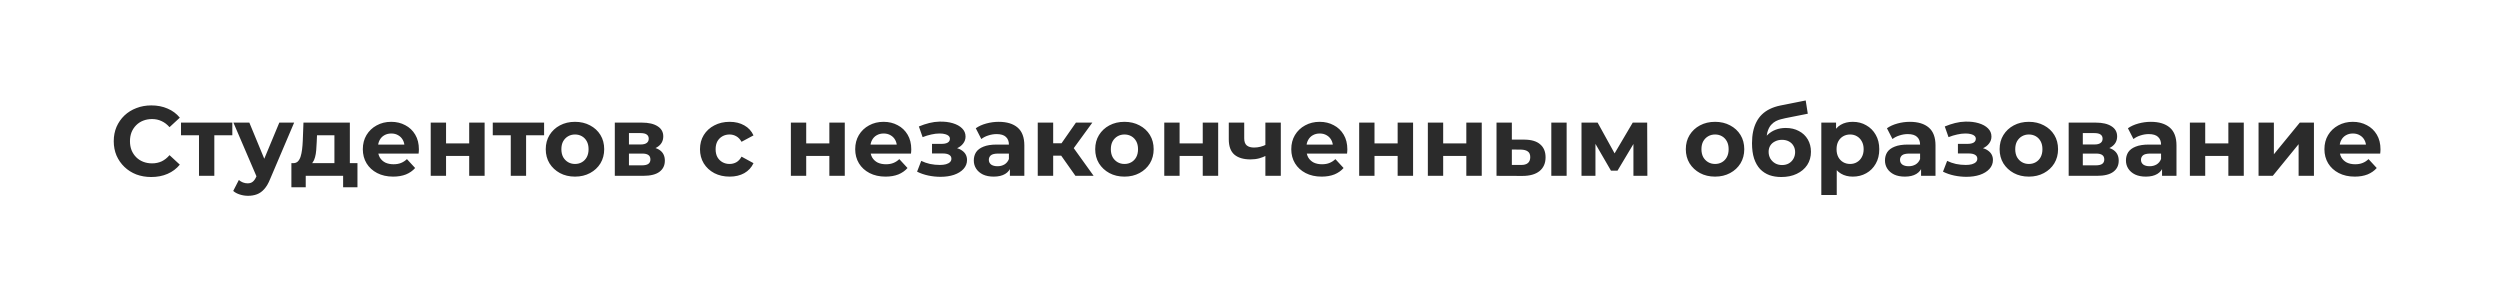 <?xml version="1.0" encoding="UTF-8"?> <svg xmlns="http://www.w3.org/2000/svg" width="455" height="52" viewBox="0 0 455 52" fill="none"><rect width="455" height="52" fill="white"></rect><path d="M27.524 32.216C26.552 32.216 25.646 32.06 24.806 31.748C23.978 31.424 23.258 30.968 22.646 30.38C22.034 29.792 21.554 29.102 21.206 28.31C20.87 27.518 20.702 26.648 20.702 25.7C20.702 24.752 20.87 23.882 21.206 23.09C21.554 22.298 22.034 21.608 22.646 21.02C23.27 20.432 23.996 19.982 24.824 19.67C25.652 19.346 26.558 19.184 27.542 19.184C28.634 19.184 29.618 19.376 30.494 19.76C31.382 20.132 32.126 20.684 32.726 21.416L30.854 23.144C30.422 22.652 29.942 22.286 29.414 22.046C28.886 21.794 28.31 21.668 27.686 21.668C27.098 21.668 26.558 21.764 26.066 21.956C25.574 22.148 25.148 22.424 24.788 22.784C24.428 23.144 24.146 23.57 23.942 24.062C23.75 24.554 23.654 25.1 23.654 25.7C23.654 26.3 23.75 26.846 23.942 27.338C24.146 27.83 24.428 28.256 24.788 28.616C25.148 28.976 25.574 29.252 26.066 29.444C26.558 29.636 27.098 29.732 27.686 29.732C28.31 29.732 28.886 29.612 29.414 29.372C29.942 29.12 30.422 28.742 30.854 28.238L32.726 29.966C32.126 30.698 31.382 31.256 30.494 31.64C29.618 32.024 28.628 32.216 27.524 32.216ZM36.217 32V23.972L36.847 24.62H32.941V22.316H42.283V24.62H38.377L39.007 23.972V32H36.217ZM45.146 35.636C44.642 35.636 44.144 35.558 43.652 35.402C43.16 35.246 42.758 35.03 42.446 34.754L43.472 32.756C43.688 32.948 43.934 33.098 44.21 33.206C44.498 33.314 44.78 33.368 45.056 33.368C45.452 33.368 45.764 33.272 45.992 33.08C46.232 32.9 46.448 32.594 46.64 32.162L47.144 30.974L47.36 30.668L50.834 22.316H53.534L49.16 32.594C48.848 33.374 48.488 33.986 48.08 34.43C47.684 34.874 47.24 35.186 46.748 35.366C46.268 35.546 45.734 35.636 45.146 35.636ZM46.802 32.378L42.482 22.316H45.38L48.728 30.416L46.802 32.378ZM60.864 30.74V24.62H57.696L57.642 25.862C57.617 26.378 57.587 26.87 57.551 27.338C57.516 27.806 57.444 28.232 57.336 28.616C57.239 28.988 57.096 29.306 56.904 29.57C56.712 29.822 56.453 29.996 56.13 30.092L53.358 29.696C53.706 29.696 53.987 29.594 54.203 29.39C54.419 29.174 54.587 28.88 54.708 28.508C54.828 28.124 54.917 27.692 54.977 27.212C55.038 26.72 55.08 26.204 55.103 25.664L55.23 22.316H63.672V30.74H60.864ZM53.033 34.088V29.696H65.058V34.088H62.447V32H55.644V34.088H53.033ZM71.559 32.144C70.455 32.144 69.483 31.928 68.643 31.496C67.815 31.064 67.173 30.476 66.717 29.732C66.261 28.976 66.033 28.118 66.033 27.158C66.033 26.186 66.255 25.328 66.699 24.584C67.155 23.828 67.773 23.24 68.553 22.82C69.333 22.388 70.215 22.172 71.199 22.172C72.147 22.172 72.999 22.376 73.755 22.784C74.523 23.18 75.129 23.756 75.573 24.512C76.017 25.256 76.239 26.15 76.239 27.194C76.239 27.302 76.233 27.428 76.221 27.572C76.209 27.704 76.197 27.83 76.185 27.95H68.319V26.312H74.709L73.629 26.798C73.629 26.294 73.527 25.856 73.323 25.484C73.119 25.112 72.837 24.824 72.477 24.62C72.117 24.404 71.697 24.296 71.217 24.296C70.737 24.296 70.311 24.404 69.939 24.62C69.579 24.824 69.297 25.118 69.093 25.502C68.889 25.874 68.787 26.318 68.787 26.834V27.266C68.787 27.794 68.901 28.262 69.129 28.67C69.369 29.066 69.699 29.372 70.119 29.588C70.551 29.792 71.055 29.894 71.631 29.894C72.147 29.894 72.597 29.816 72.981 29.66C73.377 29.504 73.737 29.27 74.061 28.958L75.555 30.578C75.111 31.082 74.553 31.472 73.881 31.748C73.209 32.012 72.435 32.144 71.559 32.144ZM78.391 32V22.316H81.181V26.096H85.393V22.316H88.201V32H85.393V28.382H81.181V32H78.391ZM92.959 32V23.972L93.589 24.62H89.683V22.316H99.025V24.62H95.119L95.749 23.972V32H92.959ZM104.654 32.144C103.622 32.144 102.704 31.928 101.9 31.496C101.108 31.064 100.478 30.476 100.01 29.732C99.554 28.976 99.326 28.118 99.326 27.158C99.326 26.186 99.554 25.328 100.01 24.584C100.478 23.828 101.108 23.24 101.9 22.82C102.704 22.388 103.622 22.172 104.654 22.172C105.674 22.172 106.586 22.388 107.39 22.82C108.194 23.24 108.824 23.822 109.28 24.566C109.736 25.31 109.964 26.174 109.964 27.158C109.964 28.118 109.736 28.976 109.28 29.732C108.824 30.476 108.194 31.064 107.39 31.496C106.586 31.928 105.674 32.144 104.654 32.144ZM104.654 29.84C105.122 29.84 105.542 29.732 105.914 29.516C106.286 29.3 106.58 28.994 106.796 28.598C107.012 28.19 107.12 27.71 107.12 27.158C107.12 26.594 107.012 26.114 106.796 25.718C106.58 25.322 106.286 25.016 105.914 24.8C105.542 24.584 105.122 24.476 104.654 24.476C104.186 24.476 103.766 24.584 103.394 24.8C103.022 25.016 102.722 25.322 102.494 25.718C102.278 26.114 102.17 26.594 102.17 27.158C102.17 27.71 102.278 28.19 102.494 28.598C102.722 28.994 103.022 29.3 103.394 29.516C103.766 29.732 104.186 29.84 104.654 29.84ZM111.895 32V22.316H116.845C118.057 22.316 119.005 22.538 119.689 22.982C120.373 23.414 120.715 24.026 120.715 24.818C120.715 25.61 120.391 26.234 119.743 26.69C119.107 27.134 118.261 27.356 117.205 27.356L117.493 26.708C118.669 26.708 119.545 26.924 120.121 27.356C120.709 27.788 121.003 28.418 121.003 29.246C121.003 30.098 120.679 30.77 120.031 31.262C119.383 31.754 118.393 32 117.061 32H111.895ZM114.469 30.092H116.827C117.343 30.092 117.727 30.008 117.979 29.84C118.243 29.66 118.375 29.39 118.375 29.03C118.375 28.658 118.255 28.388 118.015 28.22C117.775 28.04 117.397 27.95 116.881 27.95H114.469V30.092ZM114.469 26.294H116.593C117.085 26.294 117.451 26.204 117.691 26.024C117.943 25.844 118.069 25.586 118.069 25.25C118.069 24.902 117.943 24.644 117.691 24.476C117.451 24.308 117.085 24.224 116.593 24.224H114.469V26.294ZM132.798 32.144C131.754 32.144 130.824 31.934 130.008 31.514C129.192 31.082 128.55 30.488 128.082 29.732C127.626 28.976 127.398 28.118 127.398 27.158C127.398 26.186 127.626 25.328 128.082 24.584C128.55 23.828 129.192 23.24 130.008 22.82C130.824 22.388 131.754 22.172 132.798 22.172C133.818 22.172 134.706 22.388 135.462 22.82C136.218 23.24 136.776 23.846 137.136 24.638L134.958 25.808C134.706 25.352 134.388 25.016 134.004 24.8C133.632 24.584 133.224 24.476 132.78 24.476C132.3 24.476 131.868 24.584 131.484 24.8C131.1 25.016 130.794 25.322 130.566 25.718C130.35 26.114 130.242 26.594 130.242 27.158C130.242 27.722 130.35 28.202 130.566 28.598C130.794 28.994 131.1 29.3 131.484 29.516C131.868 29.732 132.3 29.84 132.78 29.84C133.224 29.84 133.632 29.738 134.004 29.534C134.388 29.318 134.706 28.976 134.958 28.508L137.136 29.696C136.776 30.476 136.218 31.082 135.462 31.514C134.706 31.934 133.818 32.144 132.798 32.144ZM143.94 32V22.316H146.73V26.096H150.942V22.316H153.75V32H150.942V28.382H146.73V32H143.94ZM161.172 32.144C160.068 32.144 159.096 31.928 158.256 31.496C157.428 31.064 156.786 30.476 156.33 29.732C155.874 28.976 155.646 28.118 155.646 27.158C155.646 26.186 155.868 25.328 156.312 24.584C156.768 23.828 157.386 23.24 158.166 22.82C158.946 22.388 159.828 22.172 160.812 22.172C161.76 22.172 162.612 22.376 163.368 22.784C164.136 23.18 164.742 23.756 165.186 24.512C165.63 25.256 165.852 26.15 165.852 27.194C165.852 27.302 165.846 27.428 165.834 27.572C165.822 27.704 165.81 27.83 165.798 27.95H157.932V26.312H164.322L163.242 26.798C163.242 26.294 163.14 25.856 162.936 25.484C162.732 25.112 162.45 24.824 162.09 24.62C161.73 24.404 161.31 24.296 160.83 24.296C160.35 24.296 159.924 24.404 159.552 24.62C159.192 24.824 158.91 25.118 158.706 25.502C158.502 25.874 158.4 26.318 158.4 26.834V27.266C158.4 27.794 158.514 28.262 158.742 28.67C158.982 29.066 159.312 29.372 159.732 29.588C160.164 29.792 160.668 29.894 161.244 29.894C161.76 29.894 162.21 29.816 162.594 29.66C162.99 29.504 163.35 29.27 163.674 28.958L165.168 30.578C164.724 31.082 164.166 31.472 163.494 31.748C162.822 32.012 162.048 32.144 161.172 32.144ZM171.175 32.18C170.431 32.18 169.687 32.102 168.943 31.946C168.211 31.79 167.533 31.556 166.909 31.244L167.665 29.282C168.157 29.522 168.691 29.708 169.267 29.84C169.855 29.96 170.449 30.02 171.049 30.02C171.481 30.02 171.853 29.978 172.165 29.894C172.489 29.798 172.735 29.666 172.903 29.498C173.071 29.33 173.155 29.126 173.155 28.886C173.155 28.574 173.023 28.34 172.759 28.184C172.495 28.016 172.111 27.932 171.607 27.932H169.627V26.186H171.373C171.697 26.186 171.973 26.15 172.201 26.078C172.429 26.006 172.597 25.904 172.705 25.772C172.825 25.628 172.885 25.46 172.885 25.268C172.885 25.064 172.813 24.89 172.669 24.746C172.525 24.602 172.315 24.494 172.039 24.422C171.763 24.338 171.415 24.296 170.995 24.296C170.515 24.296 170.017 24.356 169.501 24.476C168.985 24.584 168.457 24.746 167.917 24.962L167.233 23.018C167.869 22.754 168.499 22.544 169.123 22.388C169.747 22.232 170.365 22.148 170.977 22.136C171.877 22.112 172.687 22.208 173.407 22.424C174.127 22.64 174.691 22.952 175.099 23.36C175.519 23.768 175.729 24.266 175.729 24.854C175.729 25.322 175.585 25.742 175.297 26.114C175.021 26.486 174.637 26.78 174.145 26.996C173.653 27.2 173.101 27.302 172.489 27.302L172.561 26.744C173.629 26.744 174.469 26.96 175.081 27.392C175.693 27.812 175.999 28.388 175.999 29.12C175.999 29.744 175.783 30.29 175.351 30.758C174.931 31.214 174.355 31.568 173.623 31.82C172.903 32.06 172.087 32.18 171.175 32.18ZM183.802 32V30.11L183.622 29.696V26.312C183.622 25.712 183.436 25.244 183.064 24.908C182.704 24.572 182.146 24.404 181.39 24.404C180.874 24.404 180.364 24.488 179.86 24.656C179.368 24.812 178.948 25.028 178.6 25.304L177.592 23.342C178.12 22.97 178.756 22.682 179.5 22.478C180.244 22.274 181 22.172 181.768 22.172C183.244 22.172 184.39 22.52 185.206 23.216C186.022 23.912 186.43 24.998 186.43 26.474V32H183.802ZM180.85 32.144C180.094 32.144 179.446 32.018 178.906 31.766C178.366 31.502 177.952 31.148 177.664 30.704C177.376 30.26 177.232 29.762 177.232 29.21C177.232 28.634 177.37 28.13 177.646 27.698C177.934 27.266 178.384 26.93 178.996 26.69C179.608 26.438 180.406 26.312 181.39 26.312H183.964V27.95H181.696C181.036 27.95 180.58 28.058 180.328 28.274C180.088 28.49 179.968 28.76 179.968 29.084C179.968 29.444 180.106 29.732 180.382 29.948C180.67 30.152 181.06 30.254 181.552 30.254C182.02 30.254 182.44 30.146 182.812 29.93C183.184 29.702 183.454 29.372 183.622 28.94L184.054 30.236C183.85 30.86 183.478 31.334 182.938 31.658C182.398 31.982 181.702 32.144 180.85 32.144ZM195.728 32L192.488 27.41L194.774 26.06L199.04 32H195.728ZM188.87 32V22.316H191.678V32H188.87ZM190.85 28.328V26.078H194.234V28.328H190.85ZM195.044 27.482L192.416 27.194L195.818 22.316H198.806L195.044 27.482ZM204.656 32.144C203.624 32.144 202.706 31.928 201.902 31.496C201.11 31.064 200.48 30.476 200.012 29.732C199.556 28.976 199.328 28.118 199.328 27.158C199.328 26.186 199.556 25.328 200.012 24.584C200.48 23.828 201.11 23.24 201.902 22.82C202.706 22.388 203.624 22.172 204.656 22.172C205.676 22.172 206.588 22.388 207.392 22.82C208.196 23.24 208.826 23.822 209.282 24.566C209.738 25.31 209.966 26.174 209.966 27.158C209.966 28.118 209.738 28.976 209.282 29.732C208.826 30.476 208.196 31.064 207.392 31.496C206.588 31.928 205.676 32.144 204.656 32.144ZM204.656 29.84C205.124 29.84 205.544 29.732 205.916 29.516C206.288 29.3 206.582 28.994 206.798 28.598C207.014 28.19 207.122 27.71 207.122 27.158C207.122 26.594 207.014 26.114 206.798 25.718C206.582 25.322 206.288 25.016 205.916 24.8C205.544 24.584 205.124 24.476 204.656 24.476C204.188 24.476 203.768 24.584 203.396 24.8C203.024 25.016 202.724 25.322 202.496 25.718C202.28 26.114 202.172 26.594 202.172 27.158C202.172 27.71 202.28 28.19 202.496 28.598C202.724 28.994 203.024 29.3 203.396 29.516C203.768 29.732 204.188 29.84 204.656 29.84ZM211.897 32V22.316H214.687V26.096H218.899V22.316H221.707V32H218.899V28.382H214.687V32H211.897ZM230.497 28.292C230.101 28.508 229.663 28.682 229.183 28.814C228.703 28.946 228.175 29.012 227.599 29.012C226.327 29.012 225.349 28.724 224.665 28.148C223.981 27.56 223.639 26.63 223.639 25.358V22.316H226.447V25.178C226.447 25.778 226.603 26.21 226.915 26.474C227.227 26.726 227.665 26.852 228.229 26.852C228.637 26.852 229.027 26.804 229.399 26.708C229.783 26.612 230.149 26.474 230.497 26.294V28.292ZM230.299 32V22.316H233.107V32H230.299ZM240.537 32.144C239.433 32.144 238.461 31.928 237.621 31.496C236.793 31.064 236.151 30.476 235.695 29.732C235.239 28.976 235.011 28.118 235.011 27.158C235.011 26.186 235.233 25.328 235.677 24.584C236.133 23.828 236.751 23.24 237.531 22.82C238.311 22.388 239.193 22.172 240.177 22.172C241.125 22.172 241.977 22.376 242.733 22.784C243.501 23.18 244.107 23.756 244.551 24.512C244.995 25.256 245.217 26.15 245.217 27.194C245.217 27.302 245.211 27.428 245.199 27.572C245.187 27.704 245.175 27.83 245.163 27.95H237.297V26.312H243.687L242.607 26.798C242.607 26.294 242.505 25.856 242.301 25.484C242.097 25.112 241.815 24.824 241.455 24.62C241.095 24.404 240.675 24.296 240.195 24.296C239.715 24.296 239.289 24.404 238.917 24.62C238.557 24.824 238.275 25.118 238.071 25.502C237.867 25.874 237.765 26.318 237.765 26.834V27.266C237.765 27.794 237.879 28.262 238.107 28.67C238.347 29.066 238.677 29.372 239.097 29.588C239.529 29.792 240.033 29.894 240.609 29.894C241.125 29.894 241.575 29.816 241.959 29.66C242.355 29.504 242.715 29.27 243.039 28.958L244.533 30.578C244.089 31.082 243.531 31.472 242.859 31.748C242.187 32.012 241.413 32.144 240.537 32.144ZM247.37 32V22.316H250.16V26.096H254.372V22.316H257.18V32H254.372V28.382H250.16V32H247.37ZM259.868 32V22.316H262.658V26.096H266.87V22.316H269.678V32H266.87V28.382H262.658V32H259.868ZM282.338 32V22.316H285.128V32H282.338ZM277.46 25.412C278.732 25.424 279.686 25.712 280.322 26.276C280.97 26.828 281.294 27.614 281.294 28.634C281.294 29.702 280.928 30.536 280.196 31.136C279.464 31.724 278.426 32.018 277.082 32.018L272.366 32V22.316H275.156V25.412H277.46ZM276.83 30.02C277.37 30.032 277.784 29.918 278.072 29.678C278.36 29.438 278.504 29.078 278.504 28.598C278.504 28.118 278.36 27.776 278.072 27.572C277.784 27.356 277.37 27.242 276.83 27.23L275.156 27.212V30.02H276.83ZM287.834 32V22.316H290.768L294.422 28.94H293.252L297.158 22.316H299.786L299.822 32H297.284V25.196L297.716 25.484L294.386 31.064H293.198L289.85 25.286L290.372 25.16V32H287.834ZM312.146 32.144C311.114 32.144 310.196 31.928 309.392 31.496C308.6 31.064 307.97 30.476 307.502 29.732C307.046 28.976 306.818 28.118 306.818 27.158C306.818 26.186 307.046 25.328 307.502 24.584C307.97 23.828 308.6 23.24 309.392 22.82C310.196 22.388 311.114 22.172 312.146 22.172C313.166 22.172 314.078 22.388 314.882 22.82C315.686 23.24 316.316 23.822 316.772 24.566C317.228 25.31 317.456 26.174 317.456 27.158C317.456 28.118 317.228 28.976 316.772 29.732C316.316 30.476 315.686 31.064 314.882 31.496C314.078 31.928 313.166 32.144 312.146 32.144ZM312.146 29.84C312.614 29.84 313.034 29.732 313.406 29.516C313.778 29.3 314.072 28.994 314.288 28.598C314.504 28.19 314.612 27.71 314.612 27.158C314.612 26.594 314.504 26.114 314.288 25.718C314.072 25.322 313.778 25.016 313.406 24.8C313.034 24.584 312.614 24.476 312.146 24.476C311.678 24.476 311.258 24.584 310.886 24.8C310.514 25.016 310.214 25.322 309.986 25.718C309.77 26.114 309.662 26.594 309.662 27.158C309.662 27.71 309.77 28.19 309.986 28.598C310.214 28.994 310.514 29.3 310.886 29.516C311.258 29.732 311.678 29.84 312.146 29.84ZM324.193 32.216C323.401 32.216 322.681 32.102 322.033 31.874C321.385 31.634 320.821 31.268 320.341 30.776C319.873 30.272 319.507 29.63 319.243 28.85C318.991 28.07 318.865 27.14 318.865 26.06C318.865 25.292 318.931 24.59 319.063 23.954C319.195 23.318 319.393 22.742 319.657 22.226C319.921 21.698 320.257 21.236 320.665 20.84C321.085 20.432 321.571 20.096 322.123 19.832C322.687 19.556 323.323 19.346 324.031 19.202L328.639 18.284L329.017 20.696L324.949 21.506C324.709 21.554 324.433 21.62 324.121 21.704C323.821 21.776 323.515 21.89 323.203 22.046C322.903 22.202 322.621 22.424 322.357 22.712C322.105 22.988 321.901 23.354 321.745 23.81C321.589 24.254 321.511 24.806 321.511 25.466C321.511 25.67 321.517 25.826 321.529 25.934C321.553 26.042 321.571 26.156 321.583 26.276C321.607 26.396 321.619 26.582 321.619 26.834L320.719 25.952C320.983 25.388 321.319 24.908 321.727 24.512C322.147 24.116 322.627 23.816 323.167 23.612C323.719 23.396 324.331 23.288 325.003 23.288C325.915 23.288 326.713 23.474 327.397 23.846C328.093 24.206 328.633 24.716 329.017 25.376C329.401 26.036 329.593 26.786 329.593 27.626C329.593 28.538 329.365 29.342 328.909 30.038C328.453 30.722 327.817 31.256 327.001 31.64C326.197 32.024 325.261 32.216 324.193 32.216ZM324.337 30.038C324.805 30.038 325.219 29.936 325.579 29.732C325.939 29.516 326.215 29.234 326.407 28.886C326.611 28.526 326.713 28.124 326.713 27.68C326.713 27.248 326.611 26.864 326.407 26.528C326.215 26.192 325.939 25.928 325.579 25.736C325.219 25.544 324.799 25.448 324.319 25.448C323.851 25.448 323.431 25.544 323.059 25.736C322.687 25.916 322.399 26.168 322.195 26.492C321.991 26.816 321.889 27.194 321.889 27.626C321.889 28.07 321.991 28.478 322.195 28.85C322.411 29.21 322.699 29.498 323.059 29.714C323.431 29.93 323.857 30.038 324.337 30.038ZM337.204 32.144C336.388 32.144 335.674 31.964 335.062 31.604C334.45 31.244 333.97 30.698 333.622 29.966C333.286 29.222 333.118 28.286 333.118 27.158C333.118 26.018 333.28 25.082 333.604 24.35C333.928 23.618 334.396 23.072 335.008 22.712C335.62 22.352 336.352 22.172 337.204 22.172C338.116 22.172 338.932 22.382 339.652 22.802C340.384 23.21 340.96 23.786 341.38 24.53C341.812 25.274 342.028 26.15 342.028 27.158C342.028 28.178 341.812 29.06 341.38 29.804C340.96 30.548 340.384 31.124 339.652 31.532C338.932 31.94 338.116 32.144 337.204 32.144ZM331.48 35.492V22.316H334.162V24.296L334.108 27.176L334.288 30.038V35.492H331.48ZM336.718 29.84C337.186 29.84 337.6 29.732 337.96 29.516C338.332 29.3 338.626 28.994 338.842 28.598C339.07 28.19 339.184 27.71 339.184 27.158C339.184 26.594 339.07 26.114 338.842 25.718C338.626 25.322 338.332 25.016 337.96 24.8C337.6 24.584 337.186 24.476 336.718 24.476C336.25 24.476 335.83 24.584 335.458 24.8C335.086 25.016 334.792 25.322 334.576 25.718C334.36 26.114 334.252 26.594 334.252 27.158C334.252 27.71 334.36 28.19 334.576 28.598C334.792 28.994 335.086 29.3 335.458 29.516C335.83 29.732 336.25 29.84 336.718 29.84ZM349.634 32V30.11L349.454 29.696V26.312C349.454 25.712 349.268 25.244 348.896 24.908C348.536 24.572 347.978 24.404 347.222 24.404C346.706 24.404 346.196 24.488 345.692 24.656C345.2 24.812 344.78 25.028 344.432 25.304L343.424 23.342C343.952 22.97 344.588 22.682 345.332 22.478C346.076 22.274 346.832 22.172 347.6 22.172C349.076 22.172 350.222 22.52 351.038 23.216C351.854 23.912 352.262 24.998 352.262 26.474V32H349.634ZM346.682 32.144C345.926 32.144 345.278 32.018 344.738 31.766C344.198 31.502 343.784 31.148 343.496 30.704C343.208 30.26 343.064 29.762 343.064 29.21C343.064 28.634 343.202 28.13 343.478 27.698C343.766 27.266 344.216 26.93 344.828 26.69C345.44 26.438 346.238 26.312 347.222 26.312H349.796V27.95H347.528C346.868 27.95 346.412 28.058 346.16 28.274C345.92 28.49 345.8 28.76 345.8 29.084C345.8 29.444 345.938 29.732 346.214 29.948C346.502 30.152 346.892 30.254 347.384 30.254C347.852 30.254 348.272 30.146 348.644 29.93C349.016 29.702 349.286 29.372 349.454 28.94L349.886 30.236C349.682 30.86 349.31 31.334 348.77 31.658C348.23 31.982 347.534 32.144 346.682 32.144ZM357.89 32.18C357.146 32.18 356.402 32.102 355.658 31.946C354.926 31.79 354.248 31.556 353.624 31.244L354.38 29.282C354.872 29.522 355.406 29.708 355.982 29.84C356.57 29.96 357.164 30.02 357.764 30.02C358.196 30.02 358.568 29.978 358.88 29.894C359.204 29.798 359.45 29.666 359.618 29.498C359.786 29.33 359.87 29.126 359.87 28.886C359.87 28.574 359.738 28.34 359.474 28.184C359.21 28.016 358.826 27.932 358.322 27.932H356.342V26.186H358.088C358.412 26.186 358.688 26.15 358.916 26.078C359.144 26.006 359.312 25.904 359.42 25.772C359.54 25.628 359.6 25.46 359.6 25.268C359.6 25.064 359.528 24.89 359.384 24.746C359.24 24.602 359.03 24.494 358.754 24.422C358.478 24.338 358.13 24.296 357.71 24.296C357.23 24.296 356.732 24.356 356.216 24.476C355.7 24.584 355.172 24.746 354.632 24.962L353.948 23.018C354.584 22.754 355.214 22.544 355.838 22.388C356.462 22.232 357.08 22.148 357.692 22.136C358.592 22.112 359.402 22.208 360.122 22.424C360.842 22.64 361.406 22.952 361.814 23.36C362.234 23.768 362.444 24.266 362.444 24.854C362.444 25.322 362.3 25.742 362.012 26.114C361.736 26.486 361.352 26.78 360.86 26.996C360.368 27.2 359.816 27.302 359.204 27.302L359.276 26.744C360.344 26.744 361.184 26.96 361.796 27.392C362.408 27.812 362.714 28.388 362.714 29.12C362.714 29.744 362.498 30.29 362.066 30.758C361.646 31.214 361.07 31.568 360.338 31.82C359.618 32.06 358.802 32.18 357.89 32.18ZM369.257 32.144C368.225 32.144 367.307 31.928 366.503 31.496C365.711 31.064 365.081 30.476 364.613 29.732C364.157 28.976 363.929 28.118 363.929 27.158C363.929 26.186 364.157 25.328 364.613 24.584C365.081 23.828 365.711 23.24 366.503 22.82C367.307 22.388 368.225 22.172 369.257 22.172C370.277 22.172 371.189 22.388 371.993 22.82C372.797 23.24 373.427 23.822 373.883 24.566C374.339 25.31 374.567 26.174 374.567 27.158C374.567 28.118 374.339 28.976 373.883 29.732C373.427 30.476 372.797 31.064 371.993 31.496C371.189 31.928 370.277 32.144 369.257 32.144ZM369.257 29.84C369.725 29.84 370.145 29.732 370.517 29.516C370.889 29.3 371.183 28.994 371.399 28.598C371.615 28.19 371.723 27.71 371.723 27.158C371.723 26.594 371.615 26.114 371.399 25.718C371.183 25.322 370.889 25.016 370.517 24.8C370.145 24.584 369.725 24.476 369.257 24.476C368.789 24.476 368.369 24.584 367.997 24.8C367.625 25.016 367.325 25.322 367.097 25.718C366.881 26.114 366.773 26.594 366.773 27.158C366.773 27.71 366.881 28.19 367.097 28.598C367.325 28.994 367.625 29.3 367.997 29.516C368.369 29.732 368.789 29.84 369.257 29.84ZM376.498 32V22.316H381.448C382.66 22.316 383.608 22.538 384.292 22.982C384.976 23.414 385.318 24.026 385.318 24.818C385.318 25.61 384.994 26.234 384.346 26.69C383.71 27.134 382.864 27.356 381.808 27.356L382.096 26.708C383.272 26.708 384.148 26.924 384.724 27.356C385.312 27.788 385.606 28.418 385.606 29.246C385.606 30.098 385.282 30.77 384.634 31.262C383.986 31.754 382.996 32 381.664 32H376.498ZM379.072 30.092H381.43C381.946 30.092 382.33 30.008 382.582 29.84C382.846 29.66 382.978 29.39 382.978 29.03C382.978 28.658 382.858 28.388 382.618 28.22C382.378 28.04 382 27.95 381.484 27.95H379.072V30.092ZM379.072 26.294H381.196C381.688 26.294 382.054 26.204 382.294 26.024C382.546 25.844 382.672 25.586 382.672 25.25C382.672 24.902 382.546 24.644 382.294 24.476C382.054 24.308 381.688 24.224 381.196 24.224H379.072V26.294ZM393.492 32V30.11L393.312 29.696V26.312C393.312 25.712 393.126 25.244 392.754 24.908C392.394 24.572 391.836 24.404 391.08 24.404C390.564 24.404 390.054 24.488 389.55 24.656C389.058 24.812 388.638 25.028 388.29 25.304L387.282 23.342C387.81 22.97 388.446 22.682 389.19 22.478C389.934 22.274 390.69 22.172 391.458 22.172C392.934 22.172 394.08 22.52 394.896 23.216C395.712 23.912 396.12 24.998 396.12 26.474V32H393.492ZM390.54 32.144C389.784 32.144 389.136 32.018 388.596 31.766C388.056 31.502 387.642 31.148 387.354 30.704C387.066 30.26 386.922 29.762 386.922 29.21C386.922 28.634 387.06 28.13 387.336 27.698C387.624 27.266 388.074 26.93 388.686 26.69C389.298 26.438 390.096 26.312 391.08 26.312H393.654V27.95H391.386C390.726 27.95 390.27 28.058 390.018 28.274C389.778 28.49 389.658 28.76 389.658 29.084C389.658 29.444 389.796 29.732 390.072 29.948C390.36 30.152 390.75 30.254 391.242 30.254C391.71 30.254 392.13 30.146 392.502 29.93C392.874 29.702 393.144 29.372 393.312 28.94L393.744 30.236C393.54 30.86 393.168 31.334 392.628 31.658C392.088 31.982 391.392 32.144 390.54 32.144ZM398.559 32V22.316H401.349V26.096H405.561V22.316H408.369V32H405.561V28.382H401.349V32H398.559ZM411.057 32V22.316H413.847V28.076L418.563 22.316H421.137V32H418.347V26.24L413.649 32H411.057ZM428.57 32.144C427.466 32.144 426.494 31.928 425.654 31.496C424.826 31.064 424.184 30.476 423.728 29.732C423.272 28.976 423.044 28.118 423.044 27.158C423.044 26.186 423.266 25.328 423.71 24.584C424.166 23.828 424.784 23.24 425.564 22.82C426.344 22.388 427.226 22.172 428.21 22.172C429.158 22.172 430.01 22.376 430.766 22.784C431.534 23.18 432.14 23.756 432.584 24.512C433.028 25.256 433.25 26.15 433.25 27.194C433.25 27.302 433.244 27.428 433.232 27.572C433.22 27.704 433.208 27.83 433.196 27.95H425.33V26.312H431.72L430.64 26.798C430.64 26.294 430.538 25.856 430.334 25.484C430.13 25.112 429.848 24.824 429.488 24.62C429.128 24.404 428.708 24.296 428.228 24.296C427.748 24.296 427.322 24.404 426.95 24.62C426.59 24.824 426.308 25.118 426.104 25.502C425.9 25.874 425.798 26.318 425.798 26.834V27.266C425.798 27.794 425.912 28.262 426.14 28.67C426.38 29.066 426.71 29.372 427.13 29.588C427.562 29.792 428.066 29.894 428.642 29.894C429.158 29.894 429.608 29.816 429.992 29.66C430.388 29.504 430.748 29.27 431.072 28.958L432.566 30.578C432.122 31.082 431.564 31.472 430.892 31.748C430.22 32.012 429.446 32.144 428.57 32.144Z" fill="#2B2B2B"></path></svg> 